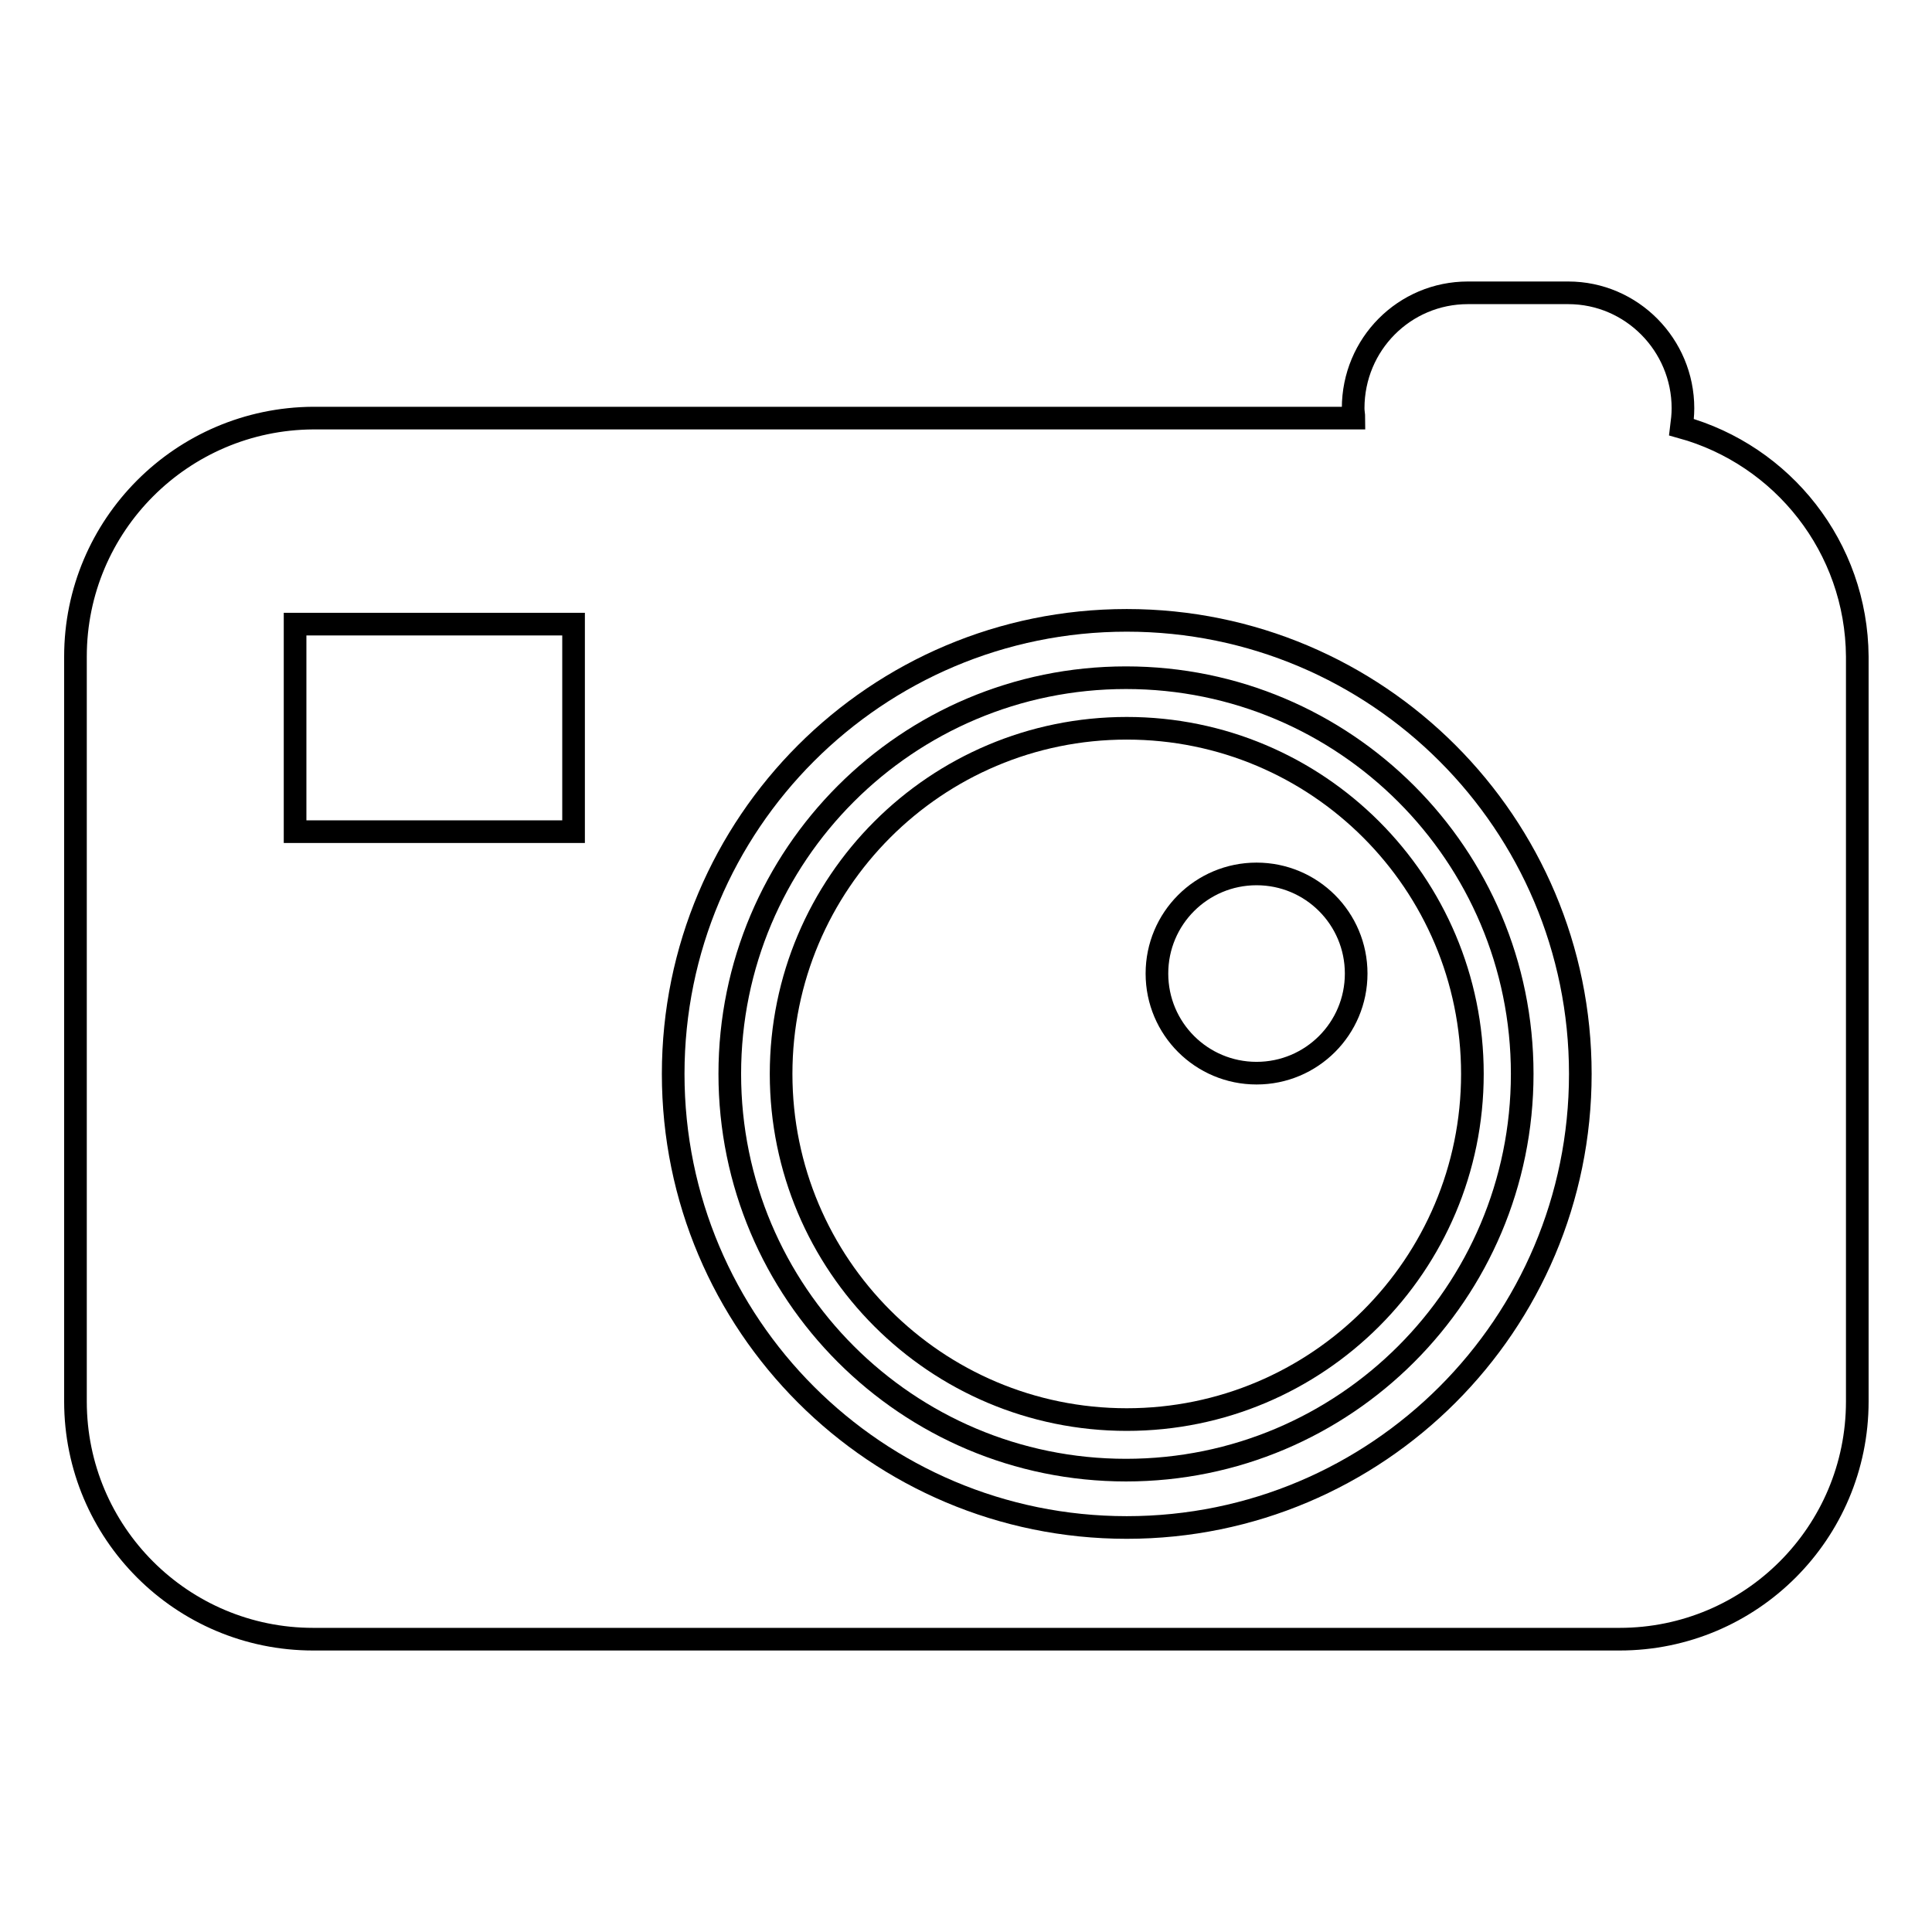 <?xml version="1.0" encoding="utf-8"?>
<!-- Svg Vector Icons : http://www.onlinewebfonts.com/icon -->
<!DOCTYPE svg PUBLIC "-//W3C//DTD SVG 1.1//EN" "http://www.w3.org/Graphics/SVG/1.1/DTD/svg11.dtd">
<svg version="1.1" xmlns="http://www.w3.org/2000/svg" xmlns:xlink="http://www.w3.org/1999/xlink" x="0px" y="0px" viewBox="0 0 256 256" enable-background="new 0 0 256 256" xml:space="preserve">
<g><g><path stroke-width="3" fill-opacity="0" stroke="#000000"  d="M222.8,56.6c0.1-0.8,0.2-1.6,0.2-2.5c0-8.4-6.8-15.3-15.2-15.3h-13.3c-8.4,0-15.2,6.8-15.2,15.3c0,0.5,0.1,0.9,0.1,1.3H41.5C24.1,55.5,10,69.6,10,87v98.7c0,17.4,14.1,31.5,31.5,31.5h173.1c17.4,0,31.5-14.1,31.5-31.5V87C246,72.5,236.2,60.3,222.8,56.6z"/><path stroke-width="3" fill-opacity="0" stroke="#000000"  d="M209.4,142.3c0,33.2-26.9,60.1-60.1,60.1c-33.2,0-60.1-26.9-60.1-60.1s26.9-60.1,60.1-60.1C182.5,82.2,209.4,109.1,209.4,142.3z"/><path stroke-width="3" fill-opacity="0" stroke="#000000"  d="M201.7,142.3c0,29-23.5,52.5-52.5,52.5c-29,0-52.5-23.5-52.5-52.5c0-29,23.5-52.5,52.5-52.5S201.7,113.3,201.7,142.3z"/><path stroke-width="3" fill-opacity="0" stroke="#000000"  d="M195.1,142.3c0,25.3-20.5,45.8-45.8,45.8c-25.3,0-45.8-20.5-45.8-45.8c0-25.3,20.5-45.8,45.8-45.8C174.6,96.5,195.1,117,195.1,142.3z"/><path stroke-width="3" fill-opacity="0" stroke="#000000"  d="M179.7,129c0,7.3-5.9,13.2-13.2,13.2c-7.3,0-13.2-5.9-13.2-13.2c0-7.3,5.9-13.2,13.2-13.2C173.8,115.8,179.7,121.7,179.7,129z"/><path stroke-width="3" fill-opacity="0" stroke="#000000"  d="M76,110.2L76,110.2H39.1l0,0V82.7l0,0H76l0,0V110.2z"/></g></g>
</svg>